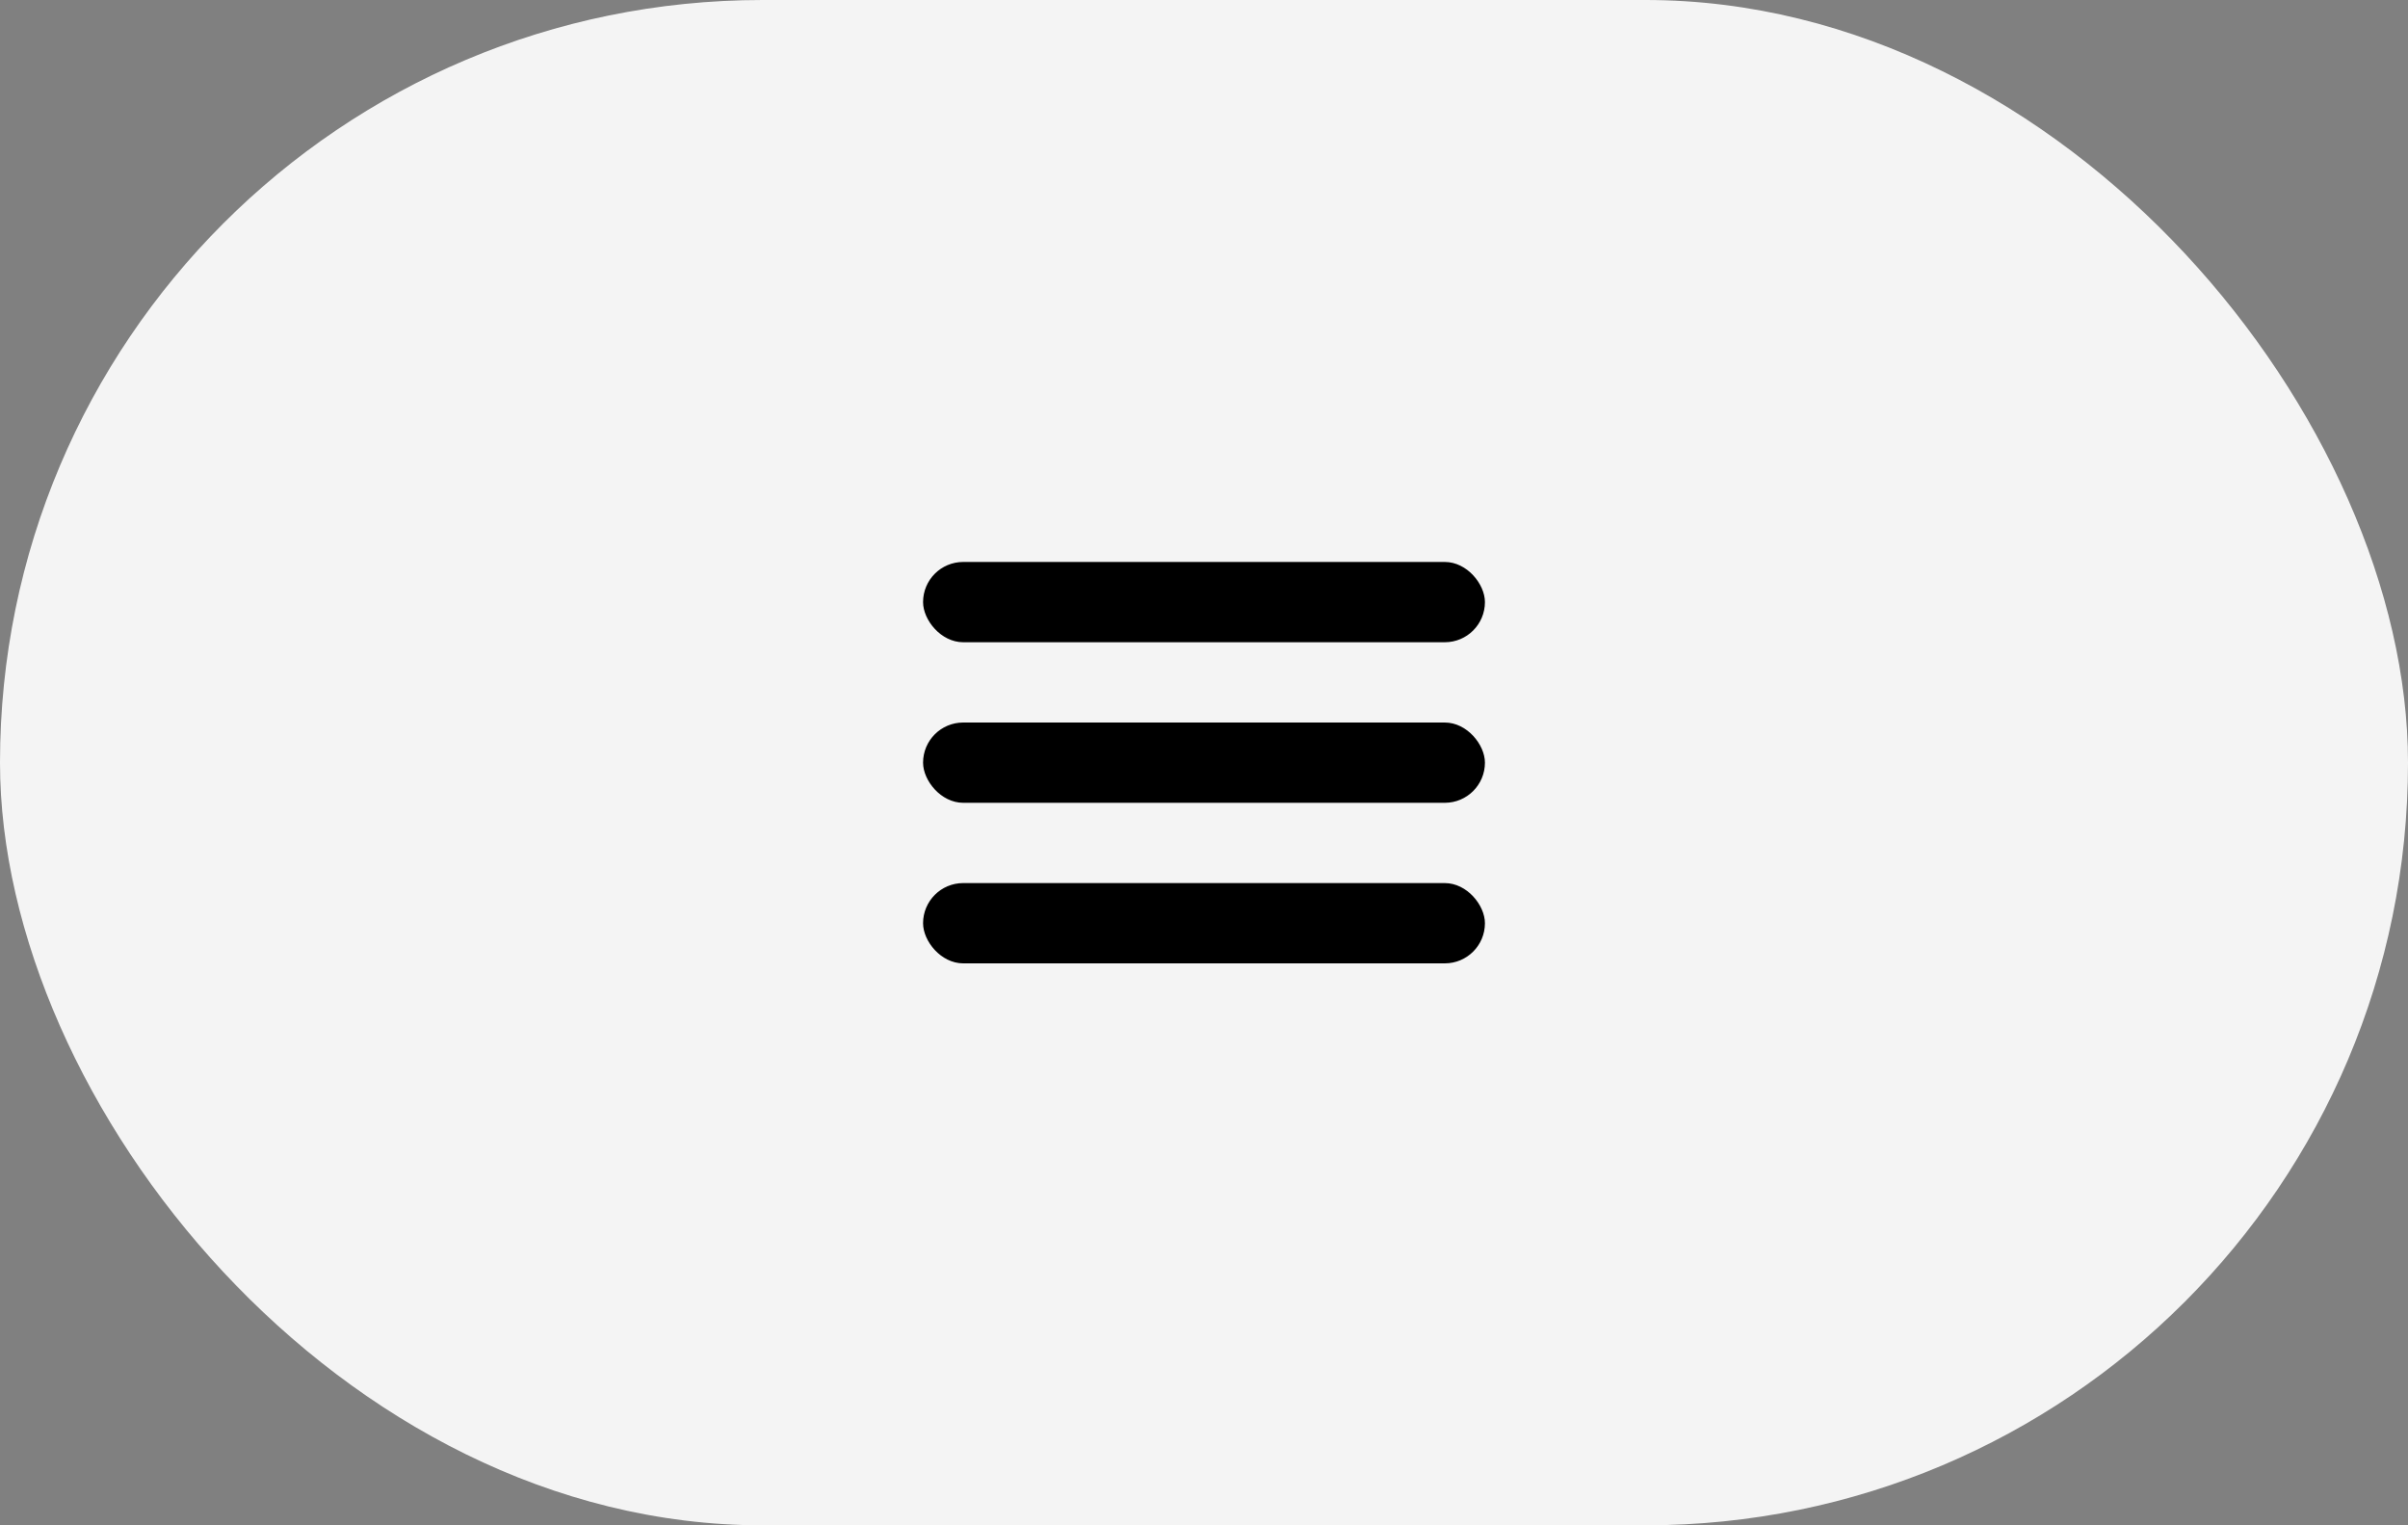 <svg width="60" height="38" viewBox="0 0 60 38" fill="none" xmlns="http://www.w3.org/2000/svg">
<rect x="0" y="0" width="60" height="38" fill="#808080" stroke="none"/>
<rect width="60" height="38" rx="19" fill="#F4F4F4"/>
<rect x="23" y="14" width="14" height="2" rx="1" fill="black"/>
<rect x="23" y="18" width="14" height="2" rx="1" fill="black"/>
<rect x="23" y="22" width="14" height="2" rx="1" fill="black"/>
</svg>
